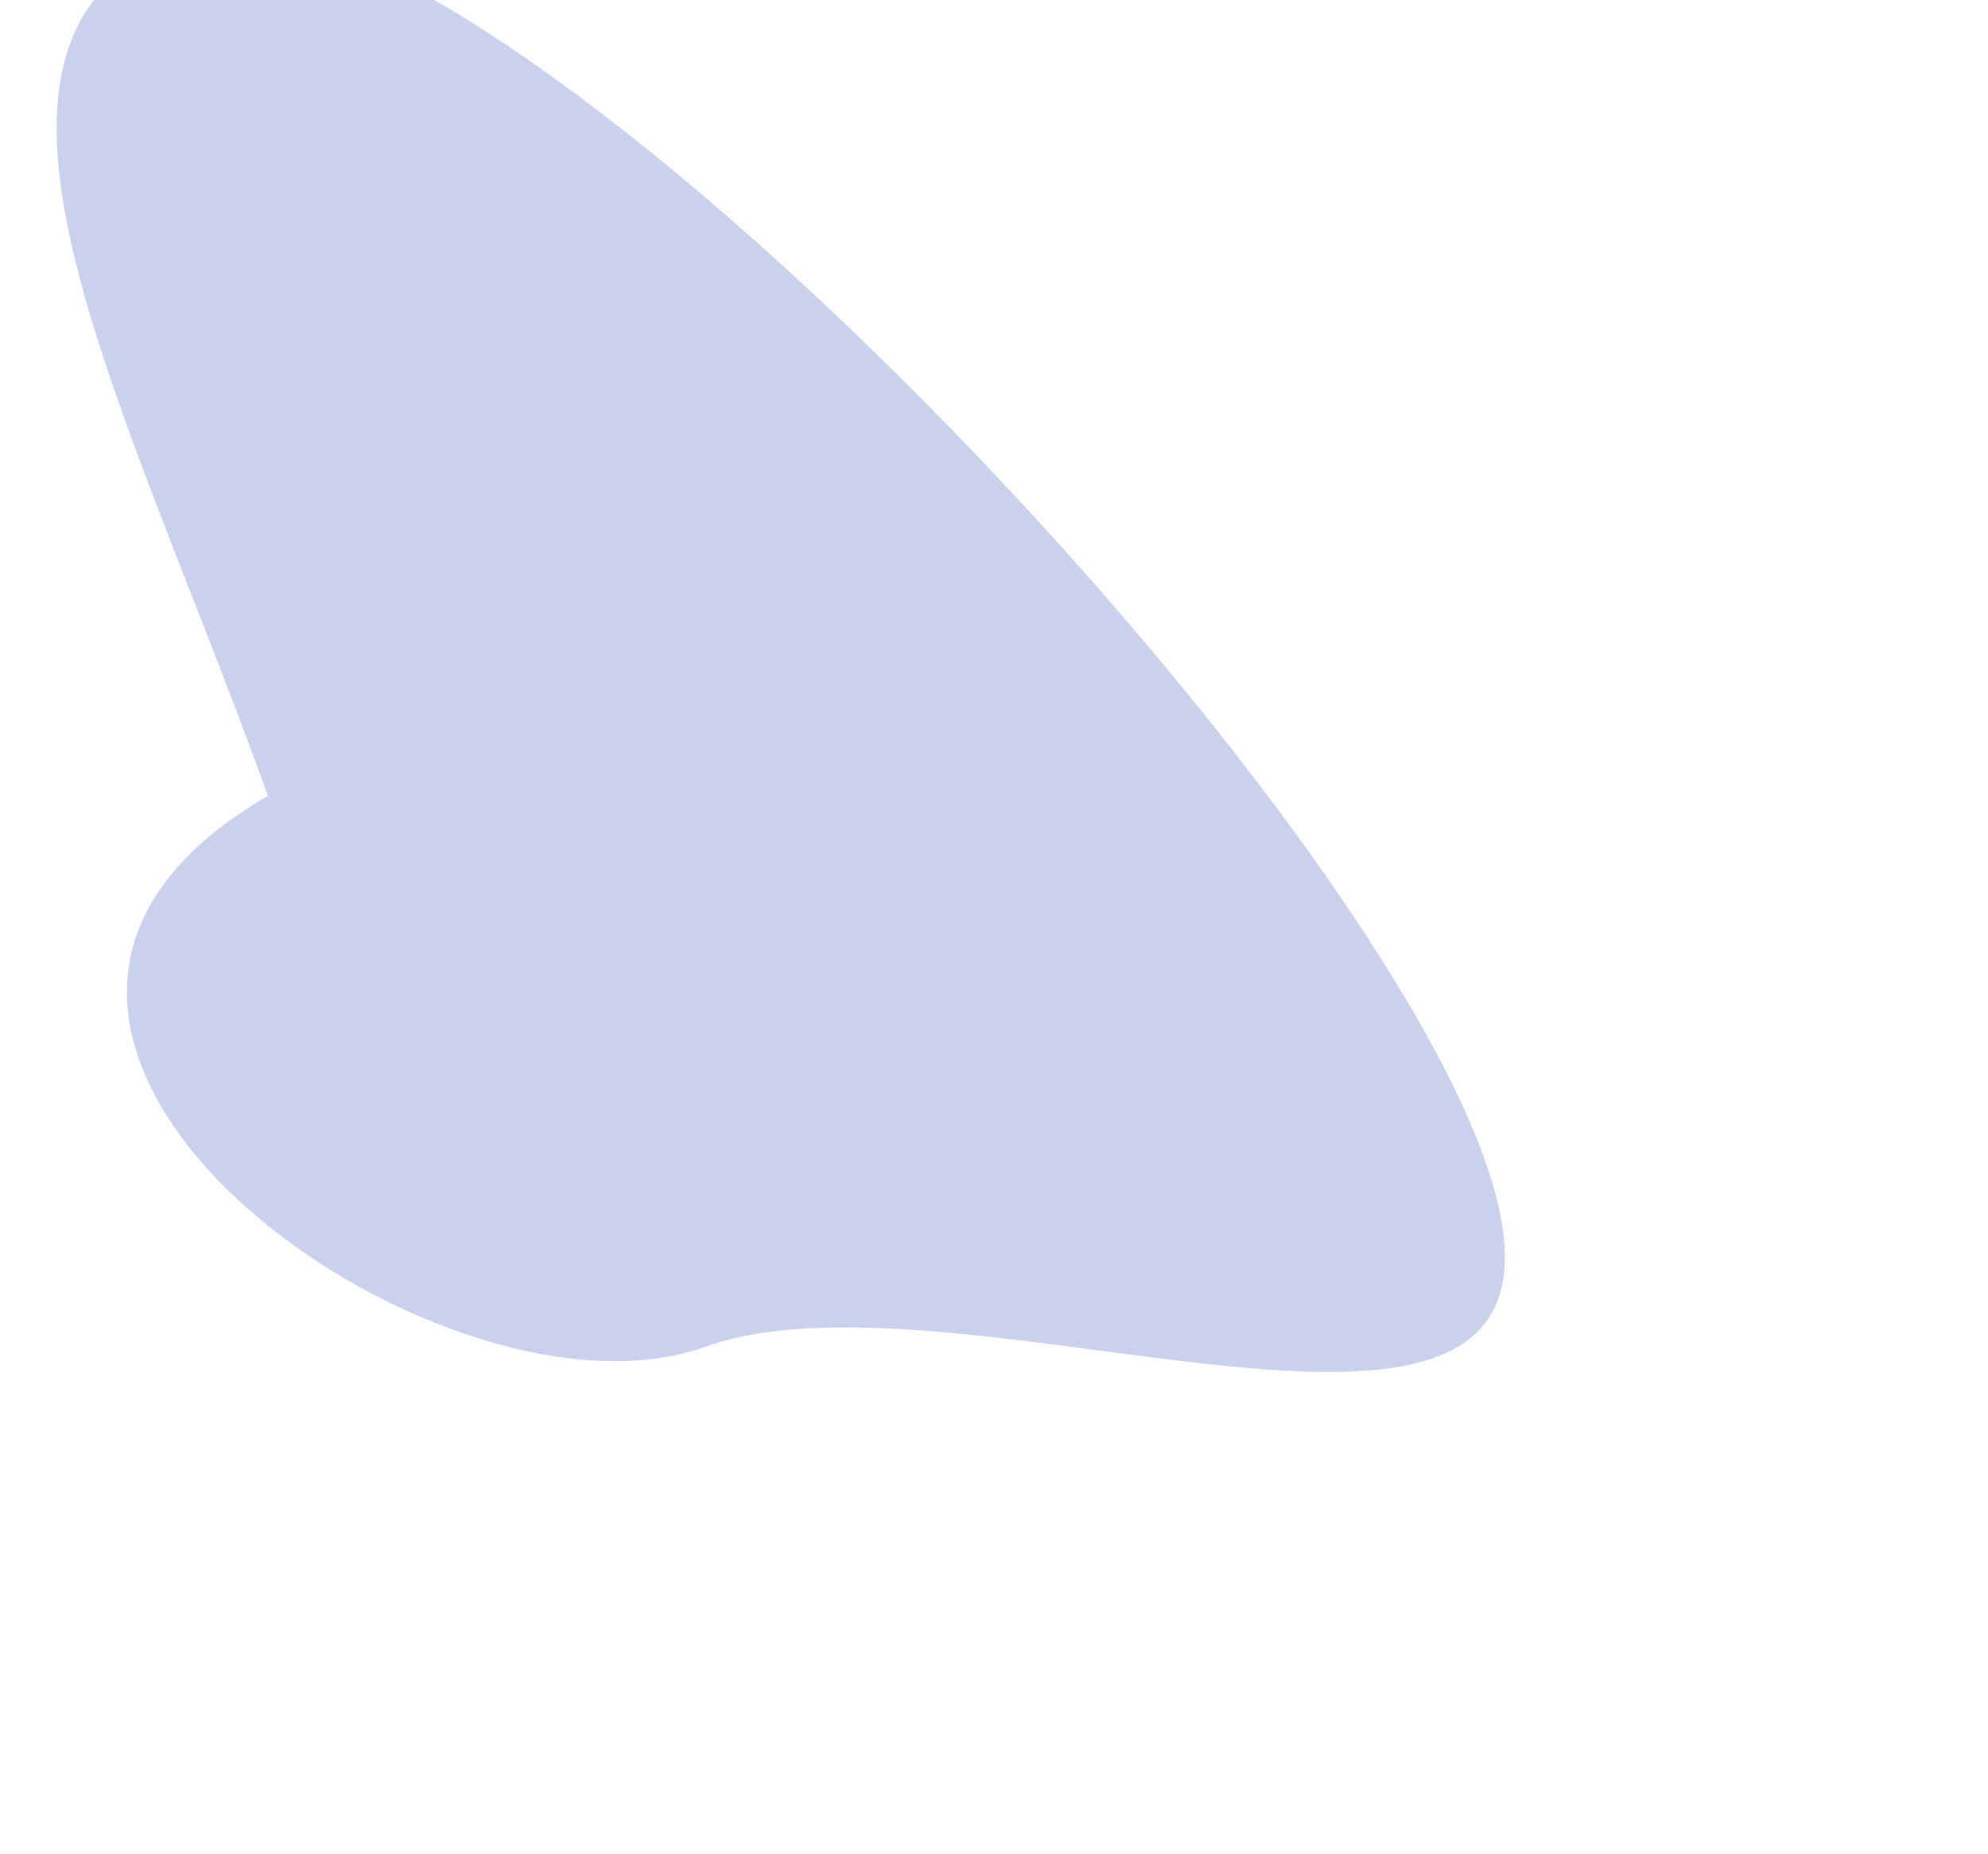 <svg width="1238" height="1155" viewBox="0 0 1238 1155" fill="none" xmlns="http://www.w3.org/2000/svg">
<g opacity="0.56" filter="url(#filter0_f_865_3417)">
<path d="M438.896 838.956C272.419 898.887 -86.582 642.073 166.897 495.741C76.067 243.431 -49.78 19.94 116.697 -39.991C283.174 -99.921 833.311 468.782 924.141 721.092C1014.97 973.403 605.373 779.026 438.896 838.956Z" fill="#0026AD" fill-opacity="0.38"/>
</g>
<defs>
<filter id="filter0_f_865_3417" x="-264.726" y="-344.384" width="1501.85" height="1498.94" filterUnits="userSpaceOnUse" color-interpolation-filters="sRGB">
<feFlood flood-opacity="0" result="BackgroundImageFix"/>
<feBlend mode="normal" in="SourceGraphic" in2="BackgroundImageFix" result="shape"/>
<feGaussianBlur stdDeviation="150" result="effect1_foregroundBlur_865_3417"/>
</filter>
</defs>
</svg>
